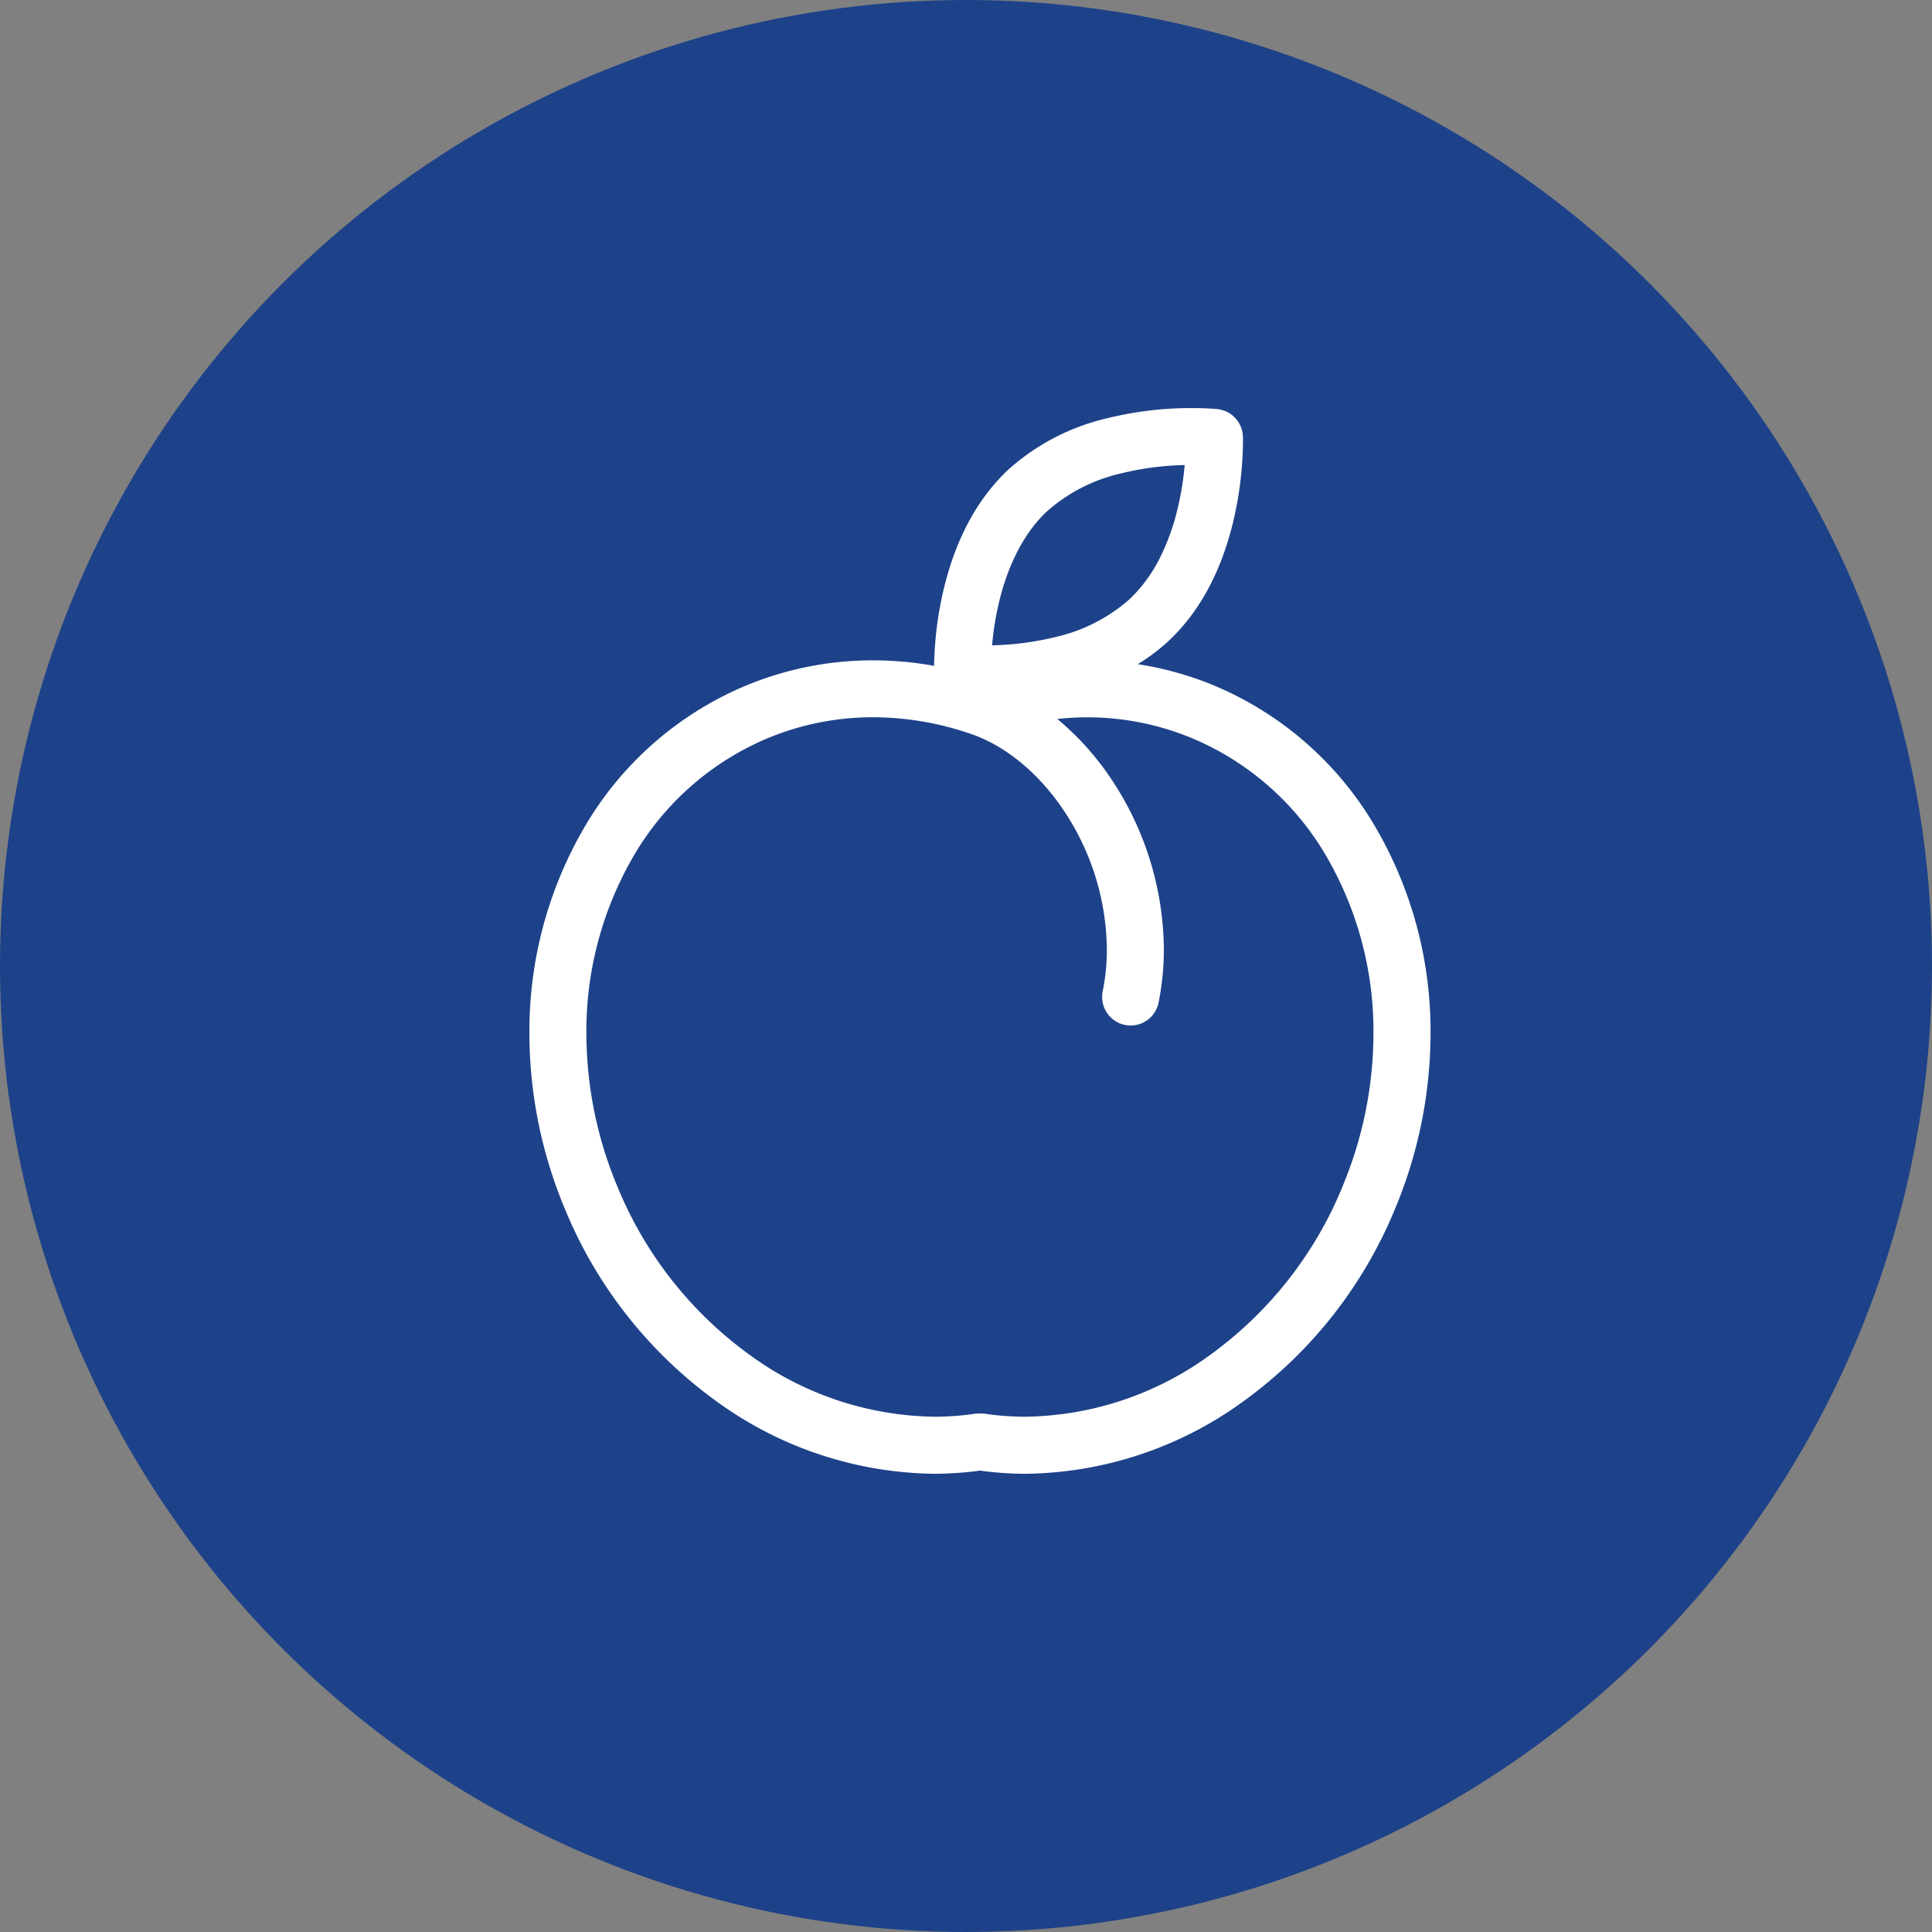 <?xml version="1.0" encoding="UTF-8"?>
<svg xmlns="http://www.w3.org/2000/svg" xmlns:xlink="http://www.w3.org/1999/xlink" width="281" height="281" viewBox="0 0 281 281">
  <rect x="0" y="0" width="281" height="281" fill="#808080" stroke="none"/>
  <defs>
    <clipPath id="clip-path">
      <rect id="Rectangle_87" data-name="Rectangle 87" width="131.067" height="155" fill="none"></rect>
    </clipPath>
  </defs>
  <g id="FruitIcon" transform="translate(-1313 -3071)">
    <g id="Group_38762" data-name="Group 38762" transform="translate(988 1234)">
      <circle id="Ellipse_1" data-name="Ellipse 1" cx="140.5" cy="140.5" r="140.5" transform="translate(325 1837)" fill="#1d4289"></circle>
    </g>
    <g id="Group_38968" data-name="Group 38968" transform="translate(1390 3130.353)">
      <g id="Group_38967" data-name="Group 38967" clip-path="url(#clip-path)">
        <path id="Path_39426" data-name="Path 39426" d="M122.8,60.515A49.167,49.167,0,0,0,99.461,40.3,47.913,47.913,0,0,0,88.48,37.251a28.342,28.342,0,0,0,4.489-3.382c5.345-5.027,7.943-11.512,9.316-17.025a52.407,52.407,0,0,0,1.5-11.985c0-.441-.013-.693-.013-.739A4.151,4.151,0,0,0,100.057.149C99.947.136,98.554,0,96.351,0A50.842,50.842,0,0,0,84.127,1.458a32.6,32.6,0,0,0-14.479,7.5c-5.339,5.021-7.93,11.5-9.3,17.006a52.014,52.014,0,0,0-1.49,11.525,50.627,50.627,0,0,0-8.856-.8,48.151,48.151,0,0,0-18.4,3.628A49.149,49.149,0,0,0,8.26,60.528,58.791,58.791,0,0,0,0,91.021a66.208,66.208,0,0,0,5.053,25.193,64.956,64.956,0,0,0,22.22,28.292A54.821,54.821,0,0,0,58.932,155a50.184,50.184,0,0,0,6.6-.46,49.07,49.07,0,0,0,6.6.46,54.819,54.819,0,0,0,31.653-10.494,64.98,64.98,0,0,0,22.219-28.292,66.252,66.252,0,0,0,5.06-25.193A58.827,58.827,0,0,0,122.8,60.514ZM75.309,14.993A24.42,24.42,0,0,1,86.141,9.48a42.106,42.106,0,0,1,9.166-1.192,43.885,43.885,0,0,1-1.082,6.556,32.615,32.615,0,0,1-2.52,6.932A21.476,21.476,0,0,1,87.287,27.8a24.421,24.421,0,0,1-10.831,5.513,42.438,42.438,0,0,1-9.161,1.192,43.327,43.327,0,0,1,1.082-6.575c1.134-4.587,3.278-9.543,6.932-12.937m43.028,98.048a56.674,56.674,0,0,1-19.364,24.7A46.559,46.559,0,0,1,72.126,146.7a40.351,40.351,0,0,1-5.986-.447,1.512,1.512,0,0,0-.181-.006,3.054,3.054,0,0,0-.427-.02c-.149,0-.292.007-.435.02-.058.006-.116,0-.181.006a40.341,40.341,0,0,1-5.986.447,46.533,46.533,0,0,1-26.847-8.959,56.709,56.709,0,0,1-19.363-24.7A57.838,57.838,0,0,1,8.288,91.009,50.563,50.563,0,0,1,15.35,64.817,40.844,40.844,0,0,1,34.758,47.974a39.876,39.876,0,0,1,15.237-3.006,43.857,43.857,0,0,1,14.194,2.416c5.267,1.788,10.294,6.064,13.935,11.758a36.924,36.924,0,0,1,5.863,19.572,30.621,30.621,0,0,1-.609,6.147A4.145,4.145,0,0,0,91.5,86.52a39.3,39.3,0,0,0,.778-7.8A45.17,45.17,0,0,0,85.1,54.673a41.024,41.024,0,0,0-8.312-9.452,41.017,41.017,0,0,1,4.269-.246,39.74,39.74,0,0,1,15.237,3.006A40.883,40.883,0,0,1,115.7,64.824a50.555,50.555,0,0,1,7.061,26.191,57.738,57.738,0,0,1-4.431,22.026Z" fill="#fff"></path>
      </g>
    </g>
  </g>
</svg>
